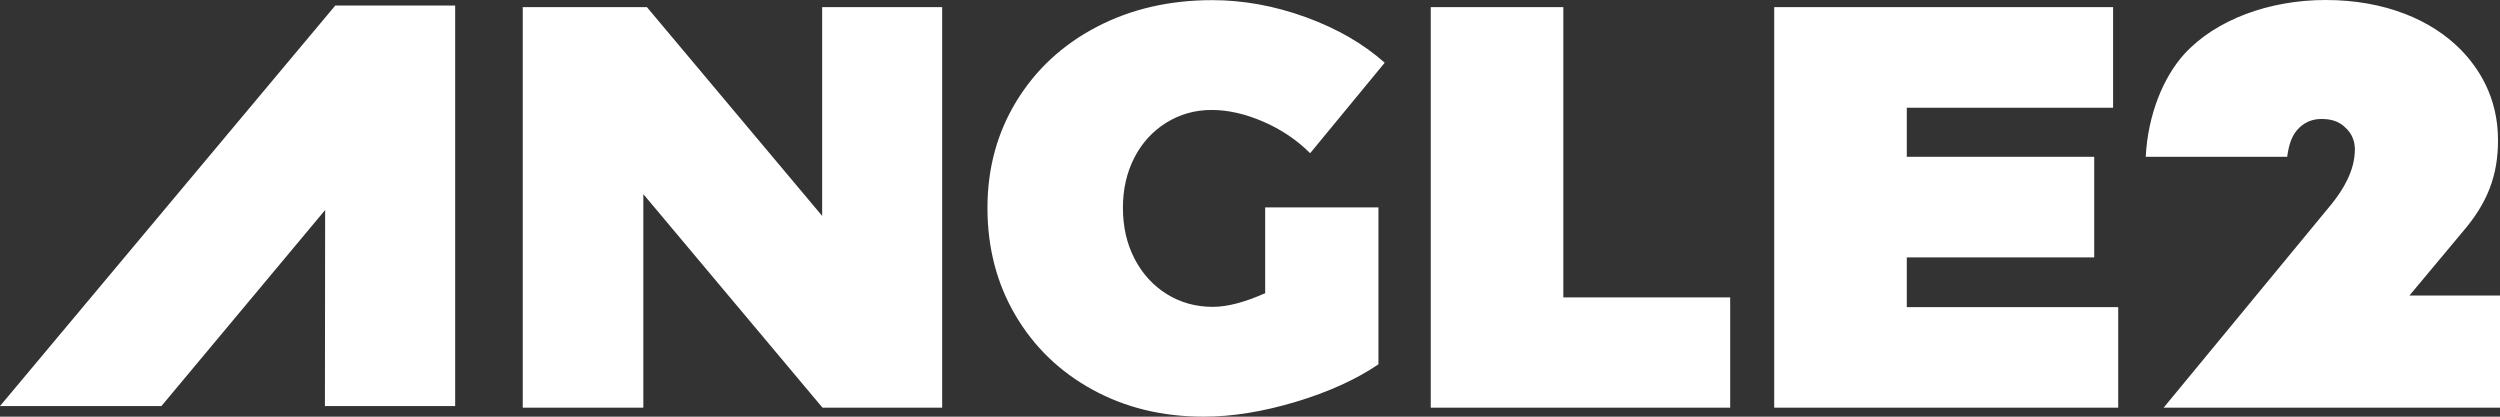 <svg width="120" height="20" viewBox="0 0 120 20" fill="none" xmlns="http://www.w3.org/2000/svg">
<rect x="0" y="0" width="120" height="20" fill="#333333" stroke="none"/>
<path fill-rule="evenodd" clip-rule="evenodd" d="M118.219 11.113L115.653 14.185H120V19.568H103.855L111.91 9.802C112.481 9.097 113.034 8.176 113.034 7.172C113.034 6.771 112.891 6.408 112.576 6.122C112.261 5.807 111.86 5.711 111.431 5.711C110.744 5.711 110.372 6.091 110.2 6.319C109.982 6.596 109.848 7.033 109.785 7.528H102.996C103.096 5.502 103.844 3.701 104.846 2.595C106.363 0.935 108.94 0 111.631 0C114.494 0 116.727 0.966 118.129 2.397C118.96 3.256 119.905 4.645 119.905 6.734C119.905 8.423 119.4 9.741 118.219 11.113ZM66.165 9.955H60.728L60.729 14.073C59.746 14.51 58.907 14.729 58.216 14.729C57.397 14.729 56.659 14.524 56.002 14.114C55.348 13.705 54.833 13.14 54.459 12.421C54.086 11.702 53.9 10.887 53.9 9.977C53.9 9.084 54.082 8.283 54.446 7.573C54.81 6.863 55.32 6.303 55.976 5.893C56.632 5.483 57.36 5.278 58.161 5.278C58.944 5.278 59.769 5.465 60.633 5.838C61.499 6.212 62.249 6.717 62.887 7.354L66.466 3.011C65.446 2.102 64.184 1.373 62.682 0.826C61.18 0.28 59.681 0.007 58.189 0.007C56.131 0.007 54.282 0.435 52.643 1.291C51.004 2.147 49.721 3.335 48.791 4.855C47.863 6.375 47.398 8.083 47.398 9.977C47.398 11.888 47.844 13.605 48.736 15.125C49.629 16.646 50.863 17.839 52.439 18.703C54.013 19.568 55.793 20 57.778 20C59.145 20 60.615 19.763 62.191 19.29C63.766 18.817 65.09 18.216 66.165 17.488L66.165 9.955ZM39.464 10.364V0.343H45.224V19.568H39.48L30.88 9.318V19.568H25.092V0.343H31.052L39.464 10.364ZM68.676 0.343H75.04V14.275H83.049V19.568H68.676V0.343ZM101.428 0.343H85.162V19.568H101.674V14.741H91.526V12.355H100.522V7.528H91.526V5.17H101.428V0.343ZM21.848 19.491V0.267H16.249H16.092L0 19.491H7.748L15.607 10.081L15.596 19.491H21.848Z" fill="white"/>
</svg>
